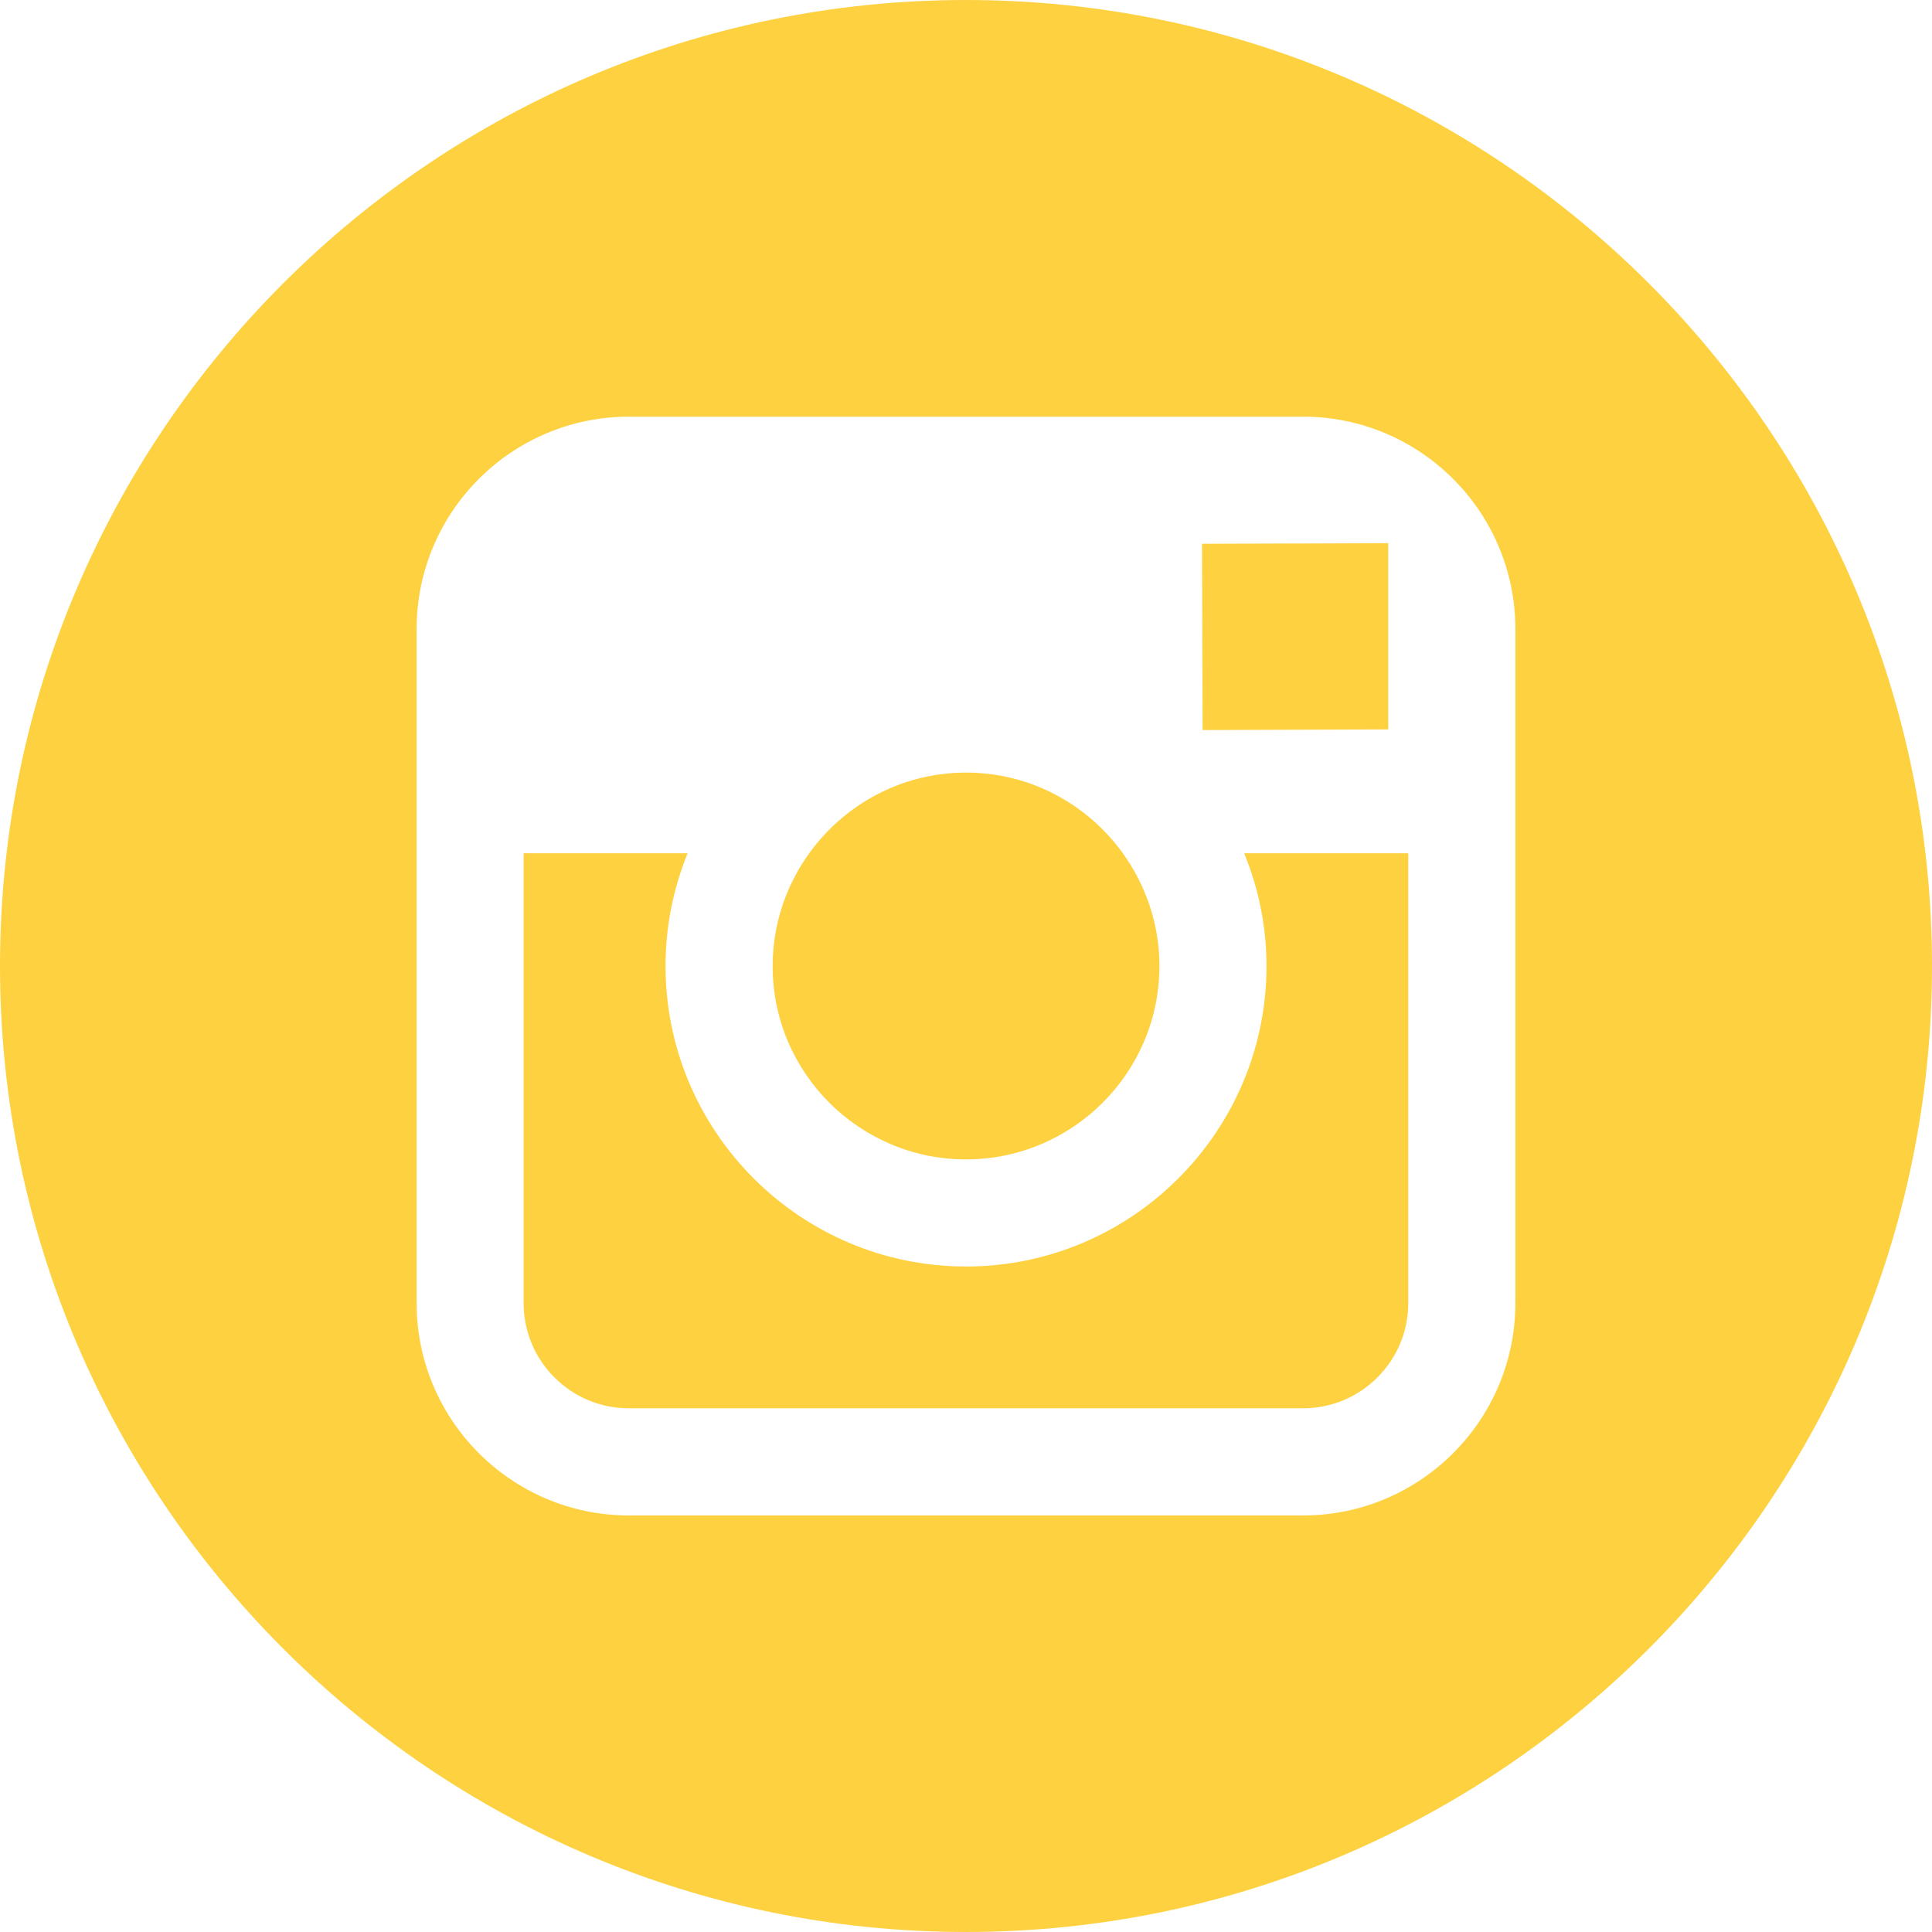 <svg width="48" height="48" viewBox="0 0 48 48" fill="none" xmlns="http://www.w3.org/2000/svg">
<path d="M23.999 28.805C26.647 28.805 28.806 26.65 28.806 24C28.806 22.954 28.463 21.988 27.897 21.199C27.024 19.989 25.605 19.195 24.002 19.195C22.398 19.195 20.98 19.988 20.105 21.198C19.537 21.987 19.197 22.953 19.196 23.999C19.193 26.649 21.35 28.805 23.999 28.805Z" fill="#FED141"/>
<path d="M34.491 18.122V14.095V13.495L33.889 13.498L29.863 13.51L29.879 18.138L34.491 18.122Z" fill="#FED141"/>
<path d="M24 0C10.767 0 0 10.767 0 24C0 37.233 10.767 48 24 48C37.233 48 48 37.233 48 24C48 10.767 37.234 0 24 0ZM37.649 21.199V32.375C37.649 35.286 35.283 37.651 32.374 37.651H15.626C12.716 37.651 10.351 35.286 10.351 32.375V21.199V15.627C10.351 12.717 12.716 10.352 15.626 10.352H32.373C35.283 10.352 37.649 12.717 37.649 15.627V21.199Z" fill="#FED141"/>
<path d="M31.466 24C31.466 28.115 28.117 31.466 24 31.466C19.883 31.466 16.535 28.115 16.535 24C16.535 23.01 16.732 22.064 17.084 21.199H13.009V32.375C13.009 33.819 14.182 34.989 15.625 34.989H32.372C33.813 34.989 34.988 33.819 34.988 32.375V21.199H30.911C31.266 22.064 31.466 23.01 31.466 24Z" fill="#FED141"/>
</svg>
